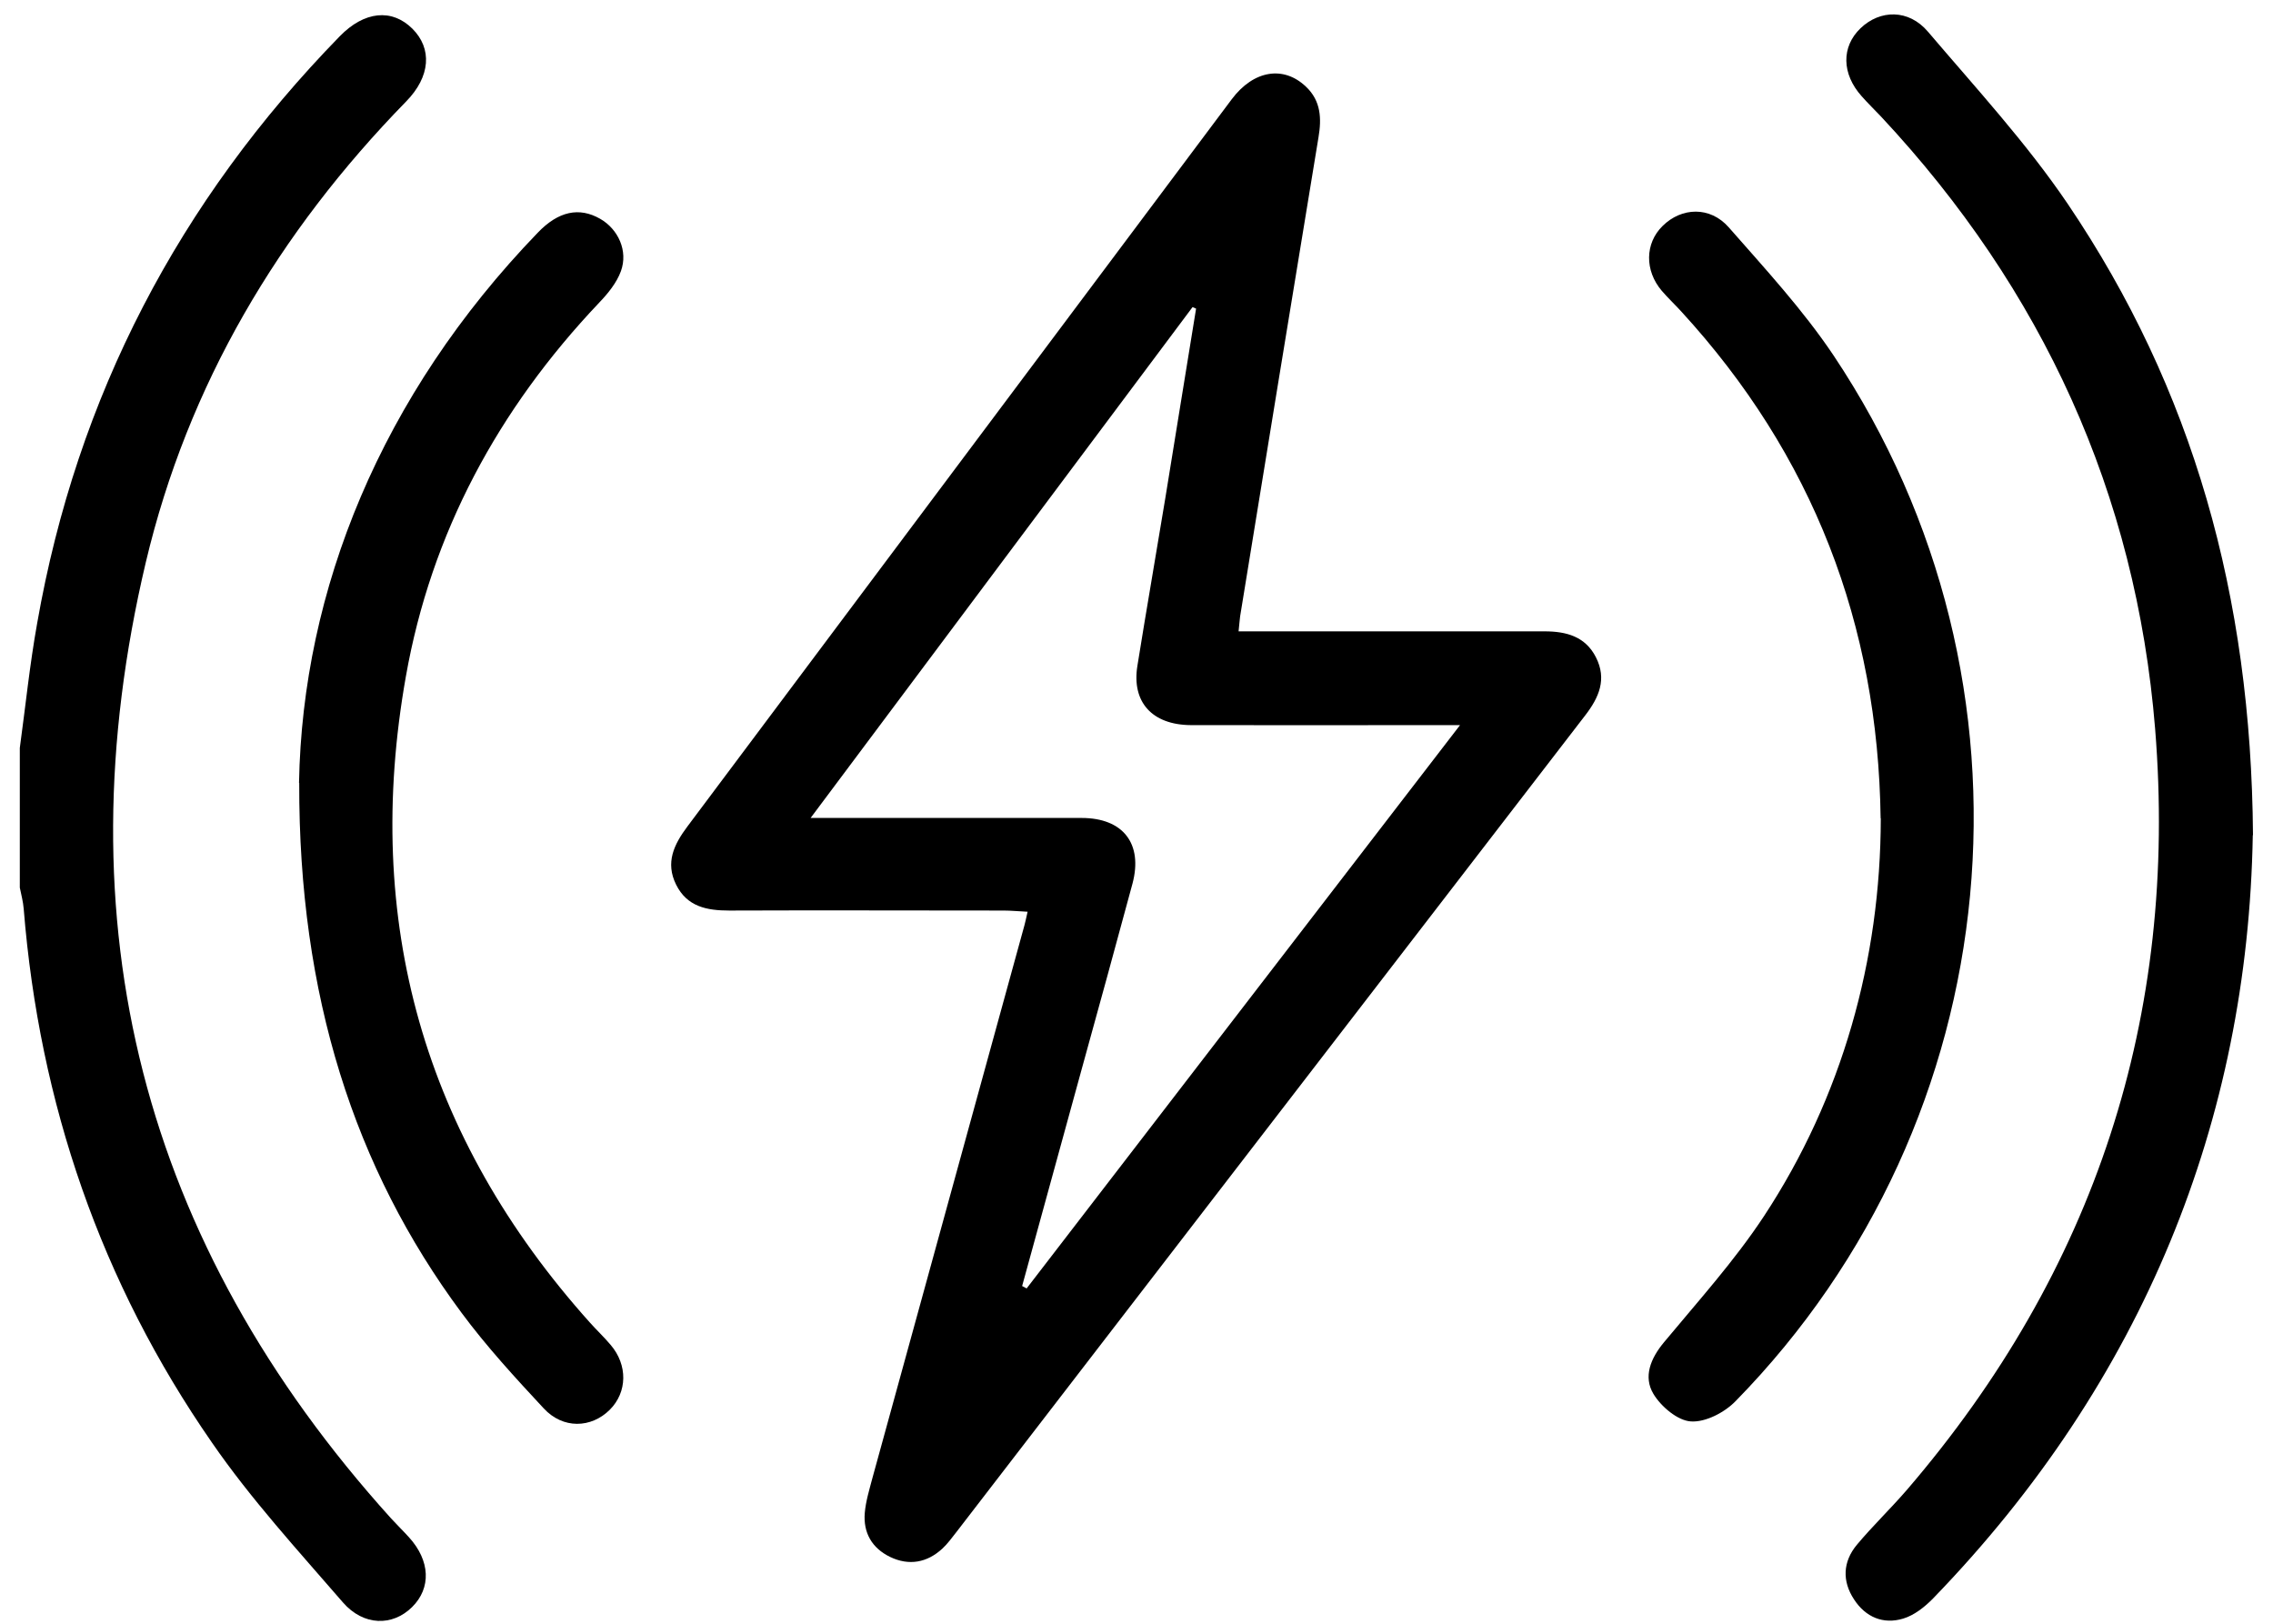 <svg width="56" height="40" viewBox="0 0 56 40" fill="none" xmlns="http://www.w3.org/2000/svg">
<path d="M0.488 18.425C0.628 17.402 0.733 16.369 0.916 15.351C1.896 9.76 4.413 4.952 8.371 0.893C8.976 0.273 9.653 0.206 10.158 0.705C10.652 1.195 10.609 1.887 10.004 2.502C6.863 5.72 4.629 9.476 3.591 13.857C1.492 22.739 3.5 30.612 9.634 37.404C9.778 37.562 9.932 37.711 10.076 37.87C10.6 38.446 10.629 39.118 10.153 39.589C9.673 40.065 8.957 40.06 8.448 39.474C7.338 38.191 6.18 36.928 5.22 35.535C2.482 31.587 0.969 27.177 0.584 22.388C0.57 22.21 0.522 22.038 0.488 21.865C0.488 20.716 0.488 19.573 0.488 18.425Z" fill="black"/>
<path d="M30.52 15.553C30.741 15.553 30.937 15.553 31.13 15.553C33.44 15.553 35.746 15.553 38.056 15.553C38.594 15.553 39.06 15.682 39.319 16.192C39.593 16.73 39.396 17.181 39.055 17.623C33.892 24.329 28.728 31.034 23.564 37.74C23.454 37.879 23.348 38.028 23.218 38.148C22.839 38.499 22.392 38.576 21.931 38.355C21.484 38.139 21.263 37.759 21.306 37.264C21.331 36.981 21.417 36.702 21.489 36.428C22.738 31.88 23.992 27.331 25.241 22.787C25.265 22.705 25.279 22.619 25.317 22.46C25.101 22.451 24.914 22.431 24.731 22.431C22.479 22.431 20.221 22.422 17.968 22.431C17.411 22.431 16.926 22.335 16.657 21.792C16.388 21.25 16.604 20.803 16.935 20.361C21.407 14.39 25.875 8.415 30.347 2.444C30.885 1.728 31.624 1.608 32.177 2.137C32.547 2.487 32.561 2.925 32.484 3.381C32.153 5.408 31.816 7.44 31.485 9.467C31.173 11.374 30.865 13.276 30.553 15.183C30.539 15.284 30.534 15.389 30.515 15.553H30.52ZM25.178 31.678C25.216 31.697 25.255 31.721 25.293 31.74C28.829 27.143 32.364 22.551 35.971 17.863C35.64 17.863 35.448 17.863 35.251 17.863C33.282 17.863 31.312 17.868 29.343 17.863C28.382 17.858 27.878 17.292 28.022 16.403C28.243 15.024 28.483 13.651 28.709 12.277C28.963 10.72 29.213 9.159 29.468 7.603L29.381 7.565C26.264 11.734 23.146 15.903 19.971 20.15C22.282 20.15 24.467 20.15 26.648 20.15C27.671 20.15 28.161 20.784 27.902 21.764C27.493 23.282 27.075 24.799 26.657 26.312C26.168 28.099 25.673 29.891 25.183 31.678H25.178Z" fill="black"/>
<path d="M55.502 20.577C55.382 27.59 52.812 34.017 47.629 39.373C47.423 39.584 47.163 39.791 46.89 39.873C46.4 40.022 45.963 39.839 45.679 39.402C45.381 38.95 45.401 38.475 45.746 38.057C46.136 37.591 46.577 37.168 46.976 36.707C51.616 31.308 53.667 25.035 53.096 17.954C52.625 12.157 50.319 7.128 46.347 2.876C46.188 2.708 46.02 2.545 45.867 2.372C45.372 1.82 45.362 1.152 45.838 0.696C46.318 0.235 47.024 0.22 47.5 0.782C48.681 2.17 49.925 3.52 50.944 5.024C54.023 9.582 55.464 14.664 55.507 20.572L55.502 20.577Z" fill="black"/>
<path d="M46.333 20.159C46.27 15.38 44.661 11.206 41.423 7.675C41.265 7.502 41.097 7.344 40.943 7.166C40.516 6.666 40.525 5.994 40.962 5.566C41.428 5.105 42.13 5.076 42.591 5.6C43.484 6.618 44.416 7.627 45.17 8.751C50.569 16.826 49.551 27.585 42.759 34.517C42.49 34.795 42.019 35.04 41.659 35.016C41.332 34.997 40.924 34.651 40.736 34.339C40.482 33.916 40.664 33.465 40.996 33.066C41.841 32.048 42.735 31.058 43.46 29.958C45.381 27.038 46.333 23.646 46.337 20.159H46.333Z" fill="black"/>
<path d="M7.367 19.285C7.453 14.544 9.38 9.741 13.251 5.73C13.76 5.201 14.27 5.096 14.784 5.389C15.23 5.643 15.48 6.181 15.297 6.681C15.192 6.969 14.976 7.233 14.759 7.459C12.281 10.072 10.624 13.127 9.999 16.667C8.933 22.686 10.436 28.008 14.529 32.576C14.697 32.764 14.88 32.936 15.043 33.129C15.47 33.628 15.456 34.296 15.024 34.728C14.567 35.184 13.871 35.209 13.395 34.694C12.689 33.935 11.983 33.167 11.368 32.336C8.731 28.781 7.357 24.521 7.372 19.285H7.367Z" fill="black"/>
</svg>
